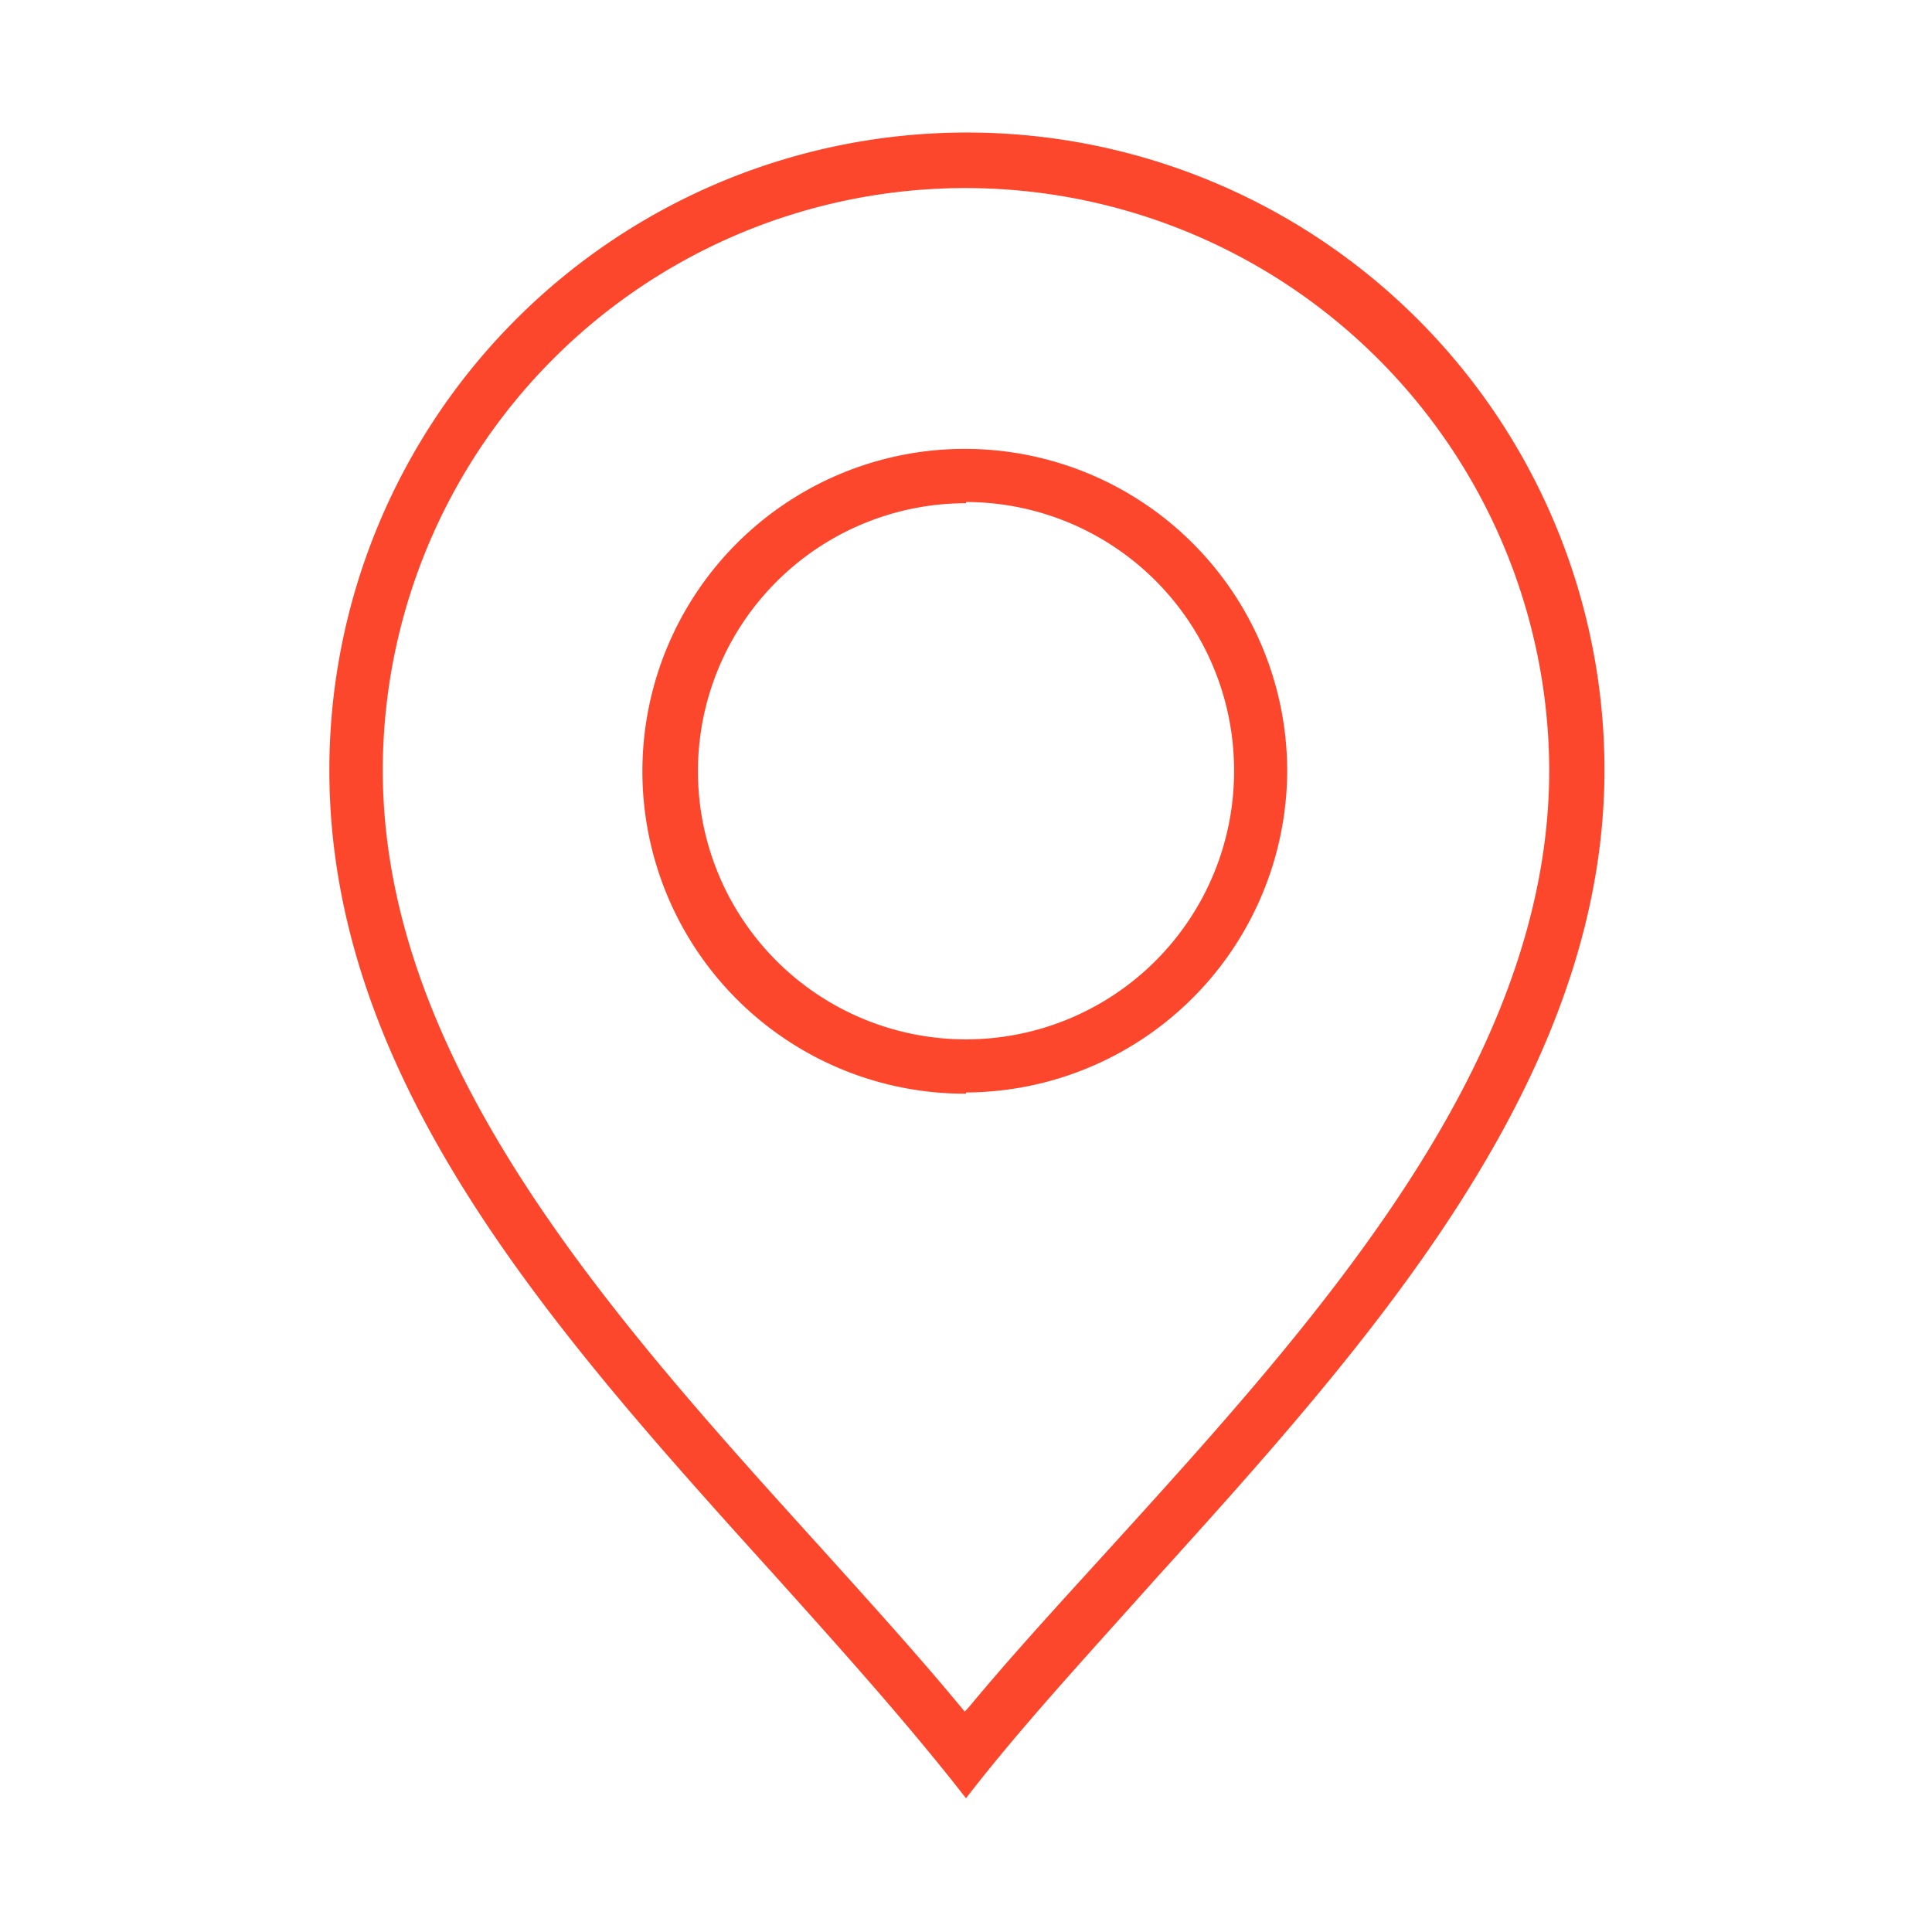 <svg xmlns="http://www.w3.org/2000/svg" width="64" height="64"><path d="M32 59.57c-1.9-2.44-4.08-4.87-6.39-7.44-7.23-8-14.7-16.32-14.7-26.62a21.12 21.12 0 0142.24 0c0 10.35-7.93 19.12-14.93 26.86-2.22 2.49-4.4 4.84-6.22 7.2zm0-53.34a19.3 19.3 0 00-19.32 19.28c0 9.74 7.71 18.25 14.52 25.77 1.65 1.83 3.21 3.55 4.6 5.23l.16.19.17-.19c1.37-1.65 2.91-3.33 4.54-5.12 6.86-7.55 14.65-16.1 14.65-25.88A19.34 19.34 0 0032 6.23zm0 30a10.68 10.68 0 1110.64-10.72A10.69 10.69 0 0132 36.19zm0-19.56a8.88 8.88 0 108.88 8.88A8.89 8.89 0 0032 16.63z" fill="#fd472c" fill-rule="evenodd"/></svg>